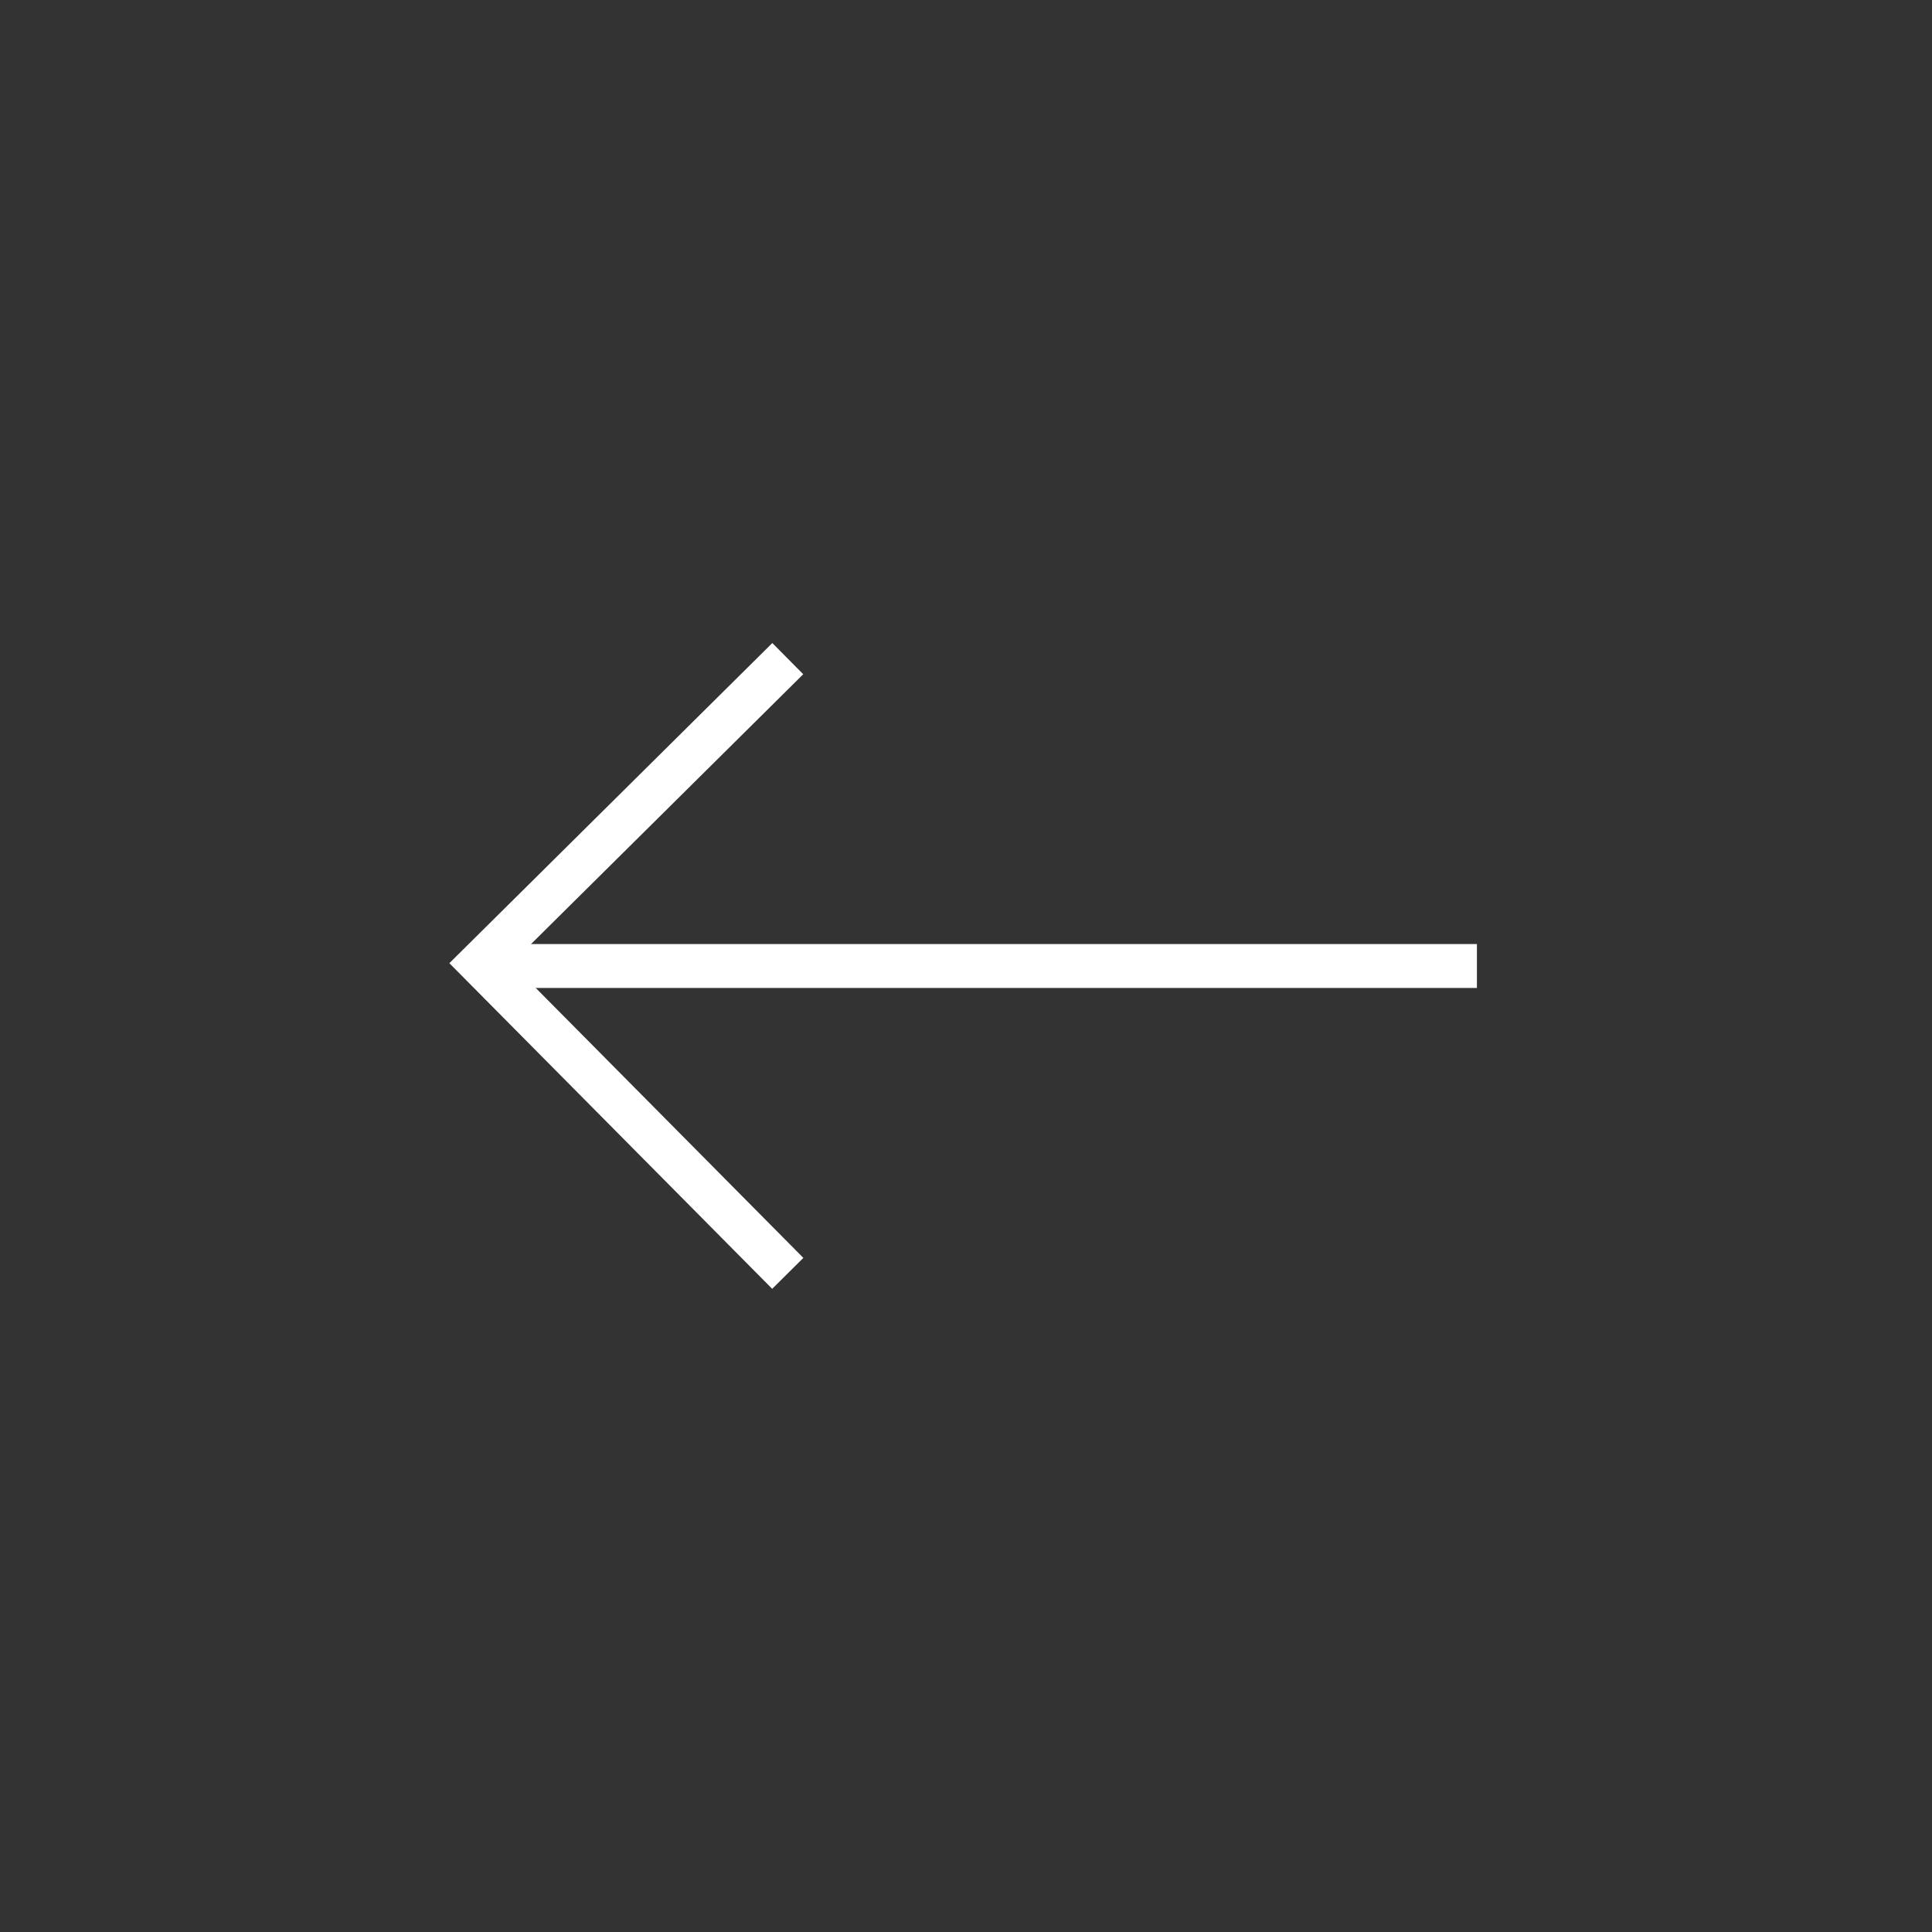 <svg xmlns="http://www.w3.org/2000/svg" width="44" height="44" viewBox="0 0 44 44">
  <rect x="0" y="0" width="44" height="44" fill="#333333" stroke="none"/>
  <g id="Group_8478" data-name="Group 8478" transform="translate(-6320 -3041)">
    <rect id="Rectangle_2062" data-name="Rectangle 2062" width="44" height="44" transform="translate(6320 3041)" fill="none"/>
    <g id="Group_6062" data-name="Group 6062" transform="translate(6330.941 3056)">
      <path id="Path_3484" data-name="Path 3484" d="M0,7,7.061,0,14,7" transform="translate(0 14) rotate(-90)" fill="none" stroke="#fff" stroke-width="1"/>
      <line id="Line_532" data-name="Line 532" x2="22" transform="translate(0.695 7)" fill="none" stroke="#fff" stroke-width="1"/>
    </g>
  </g>
</svg>
